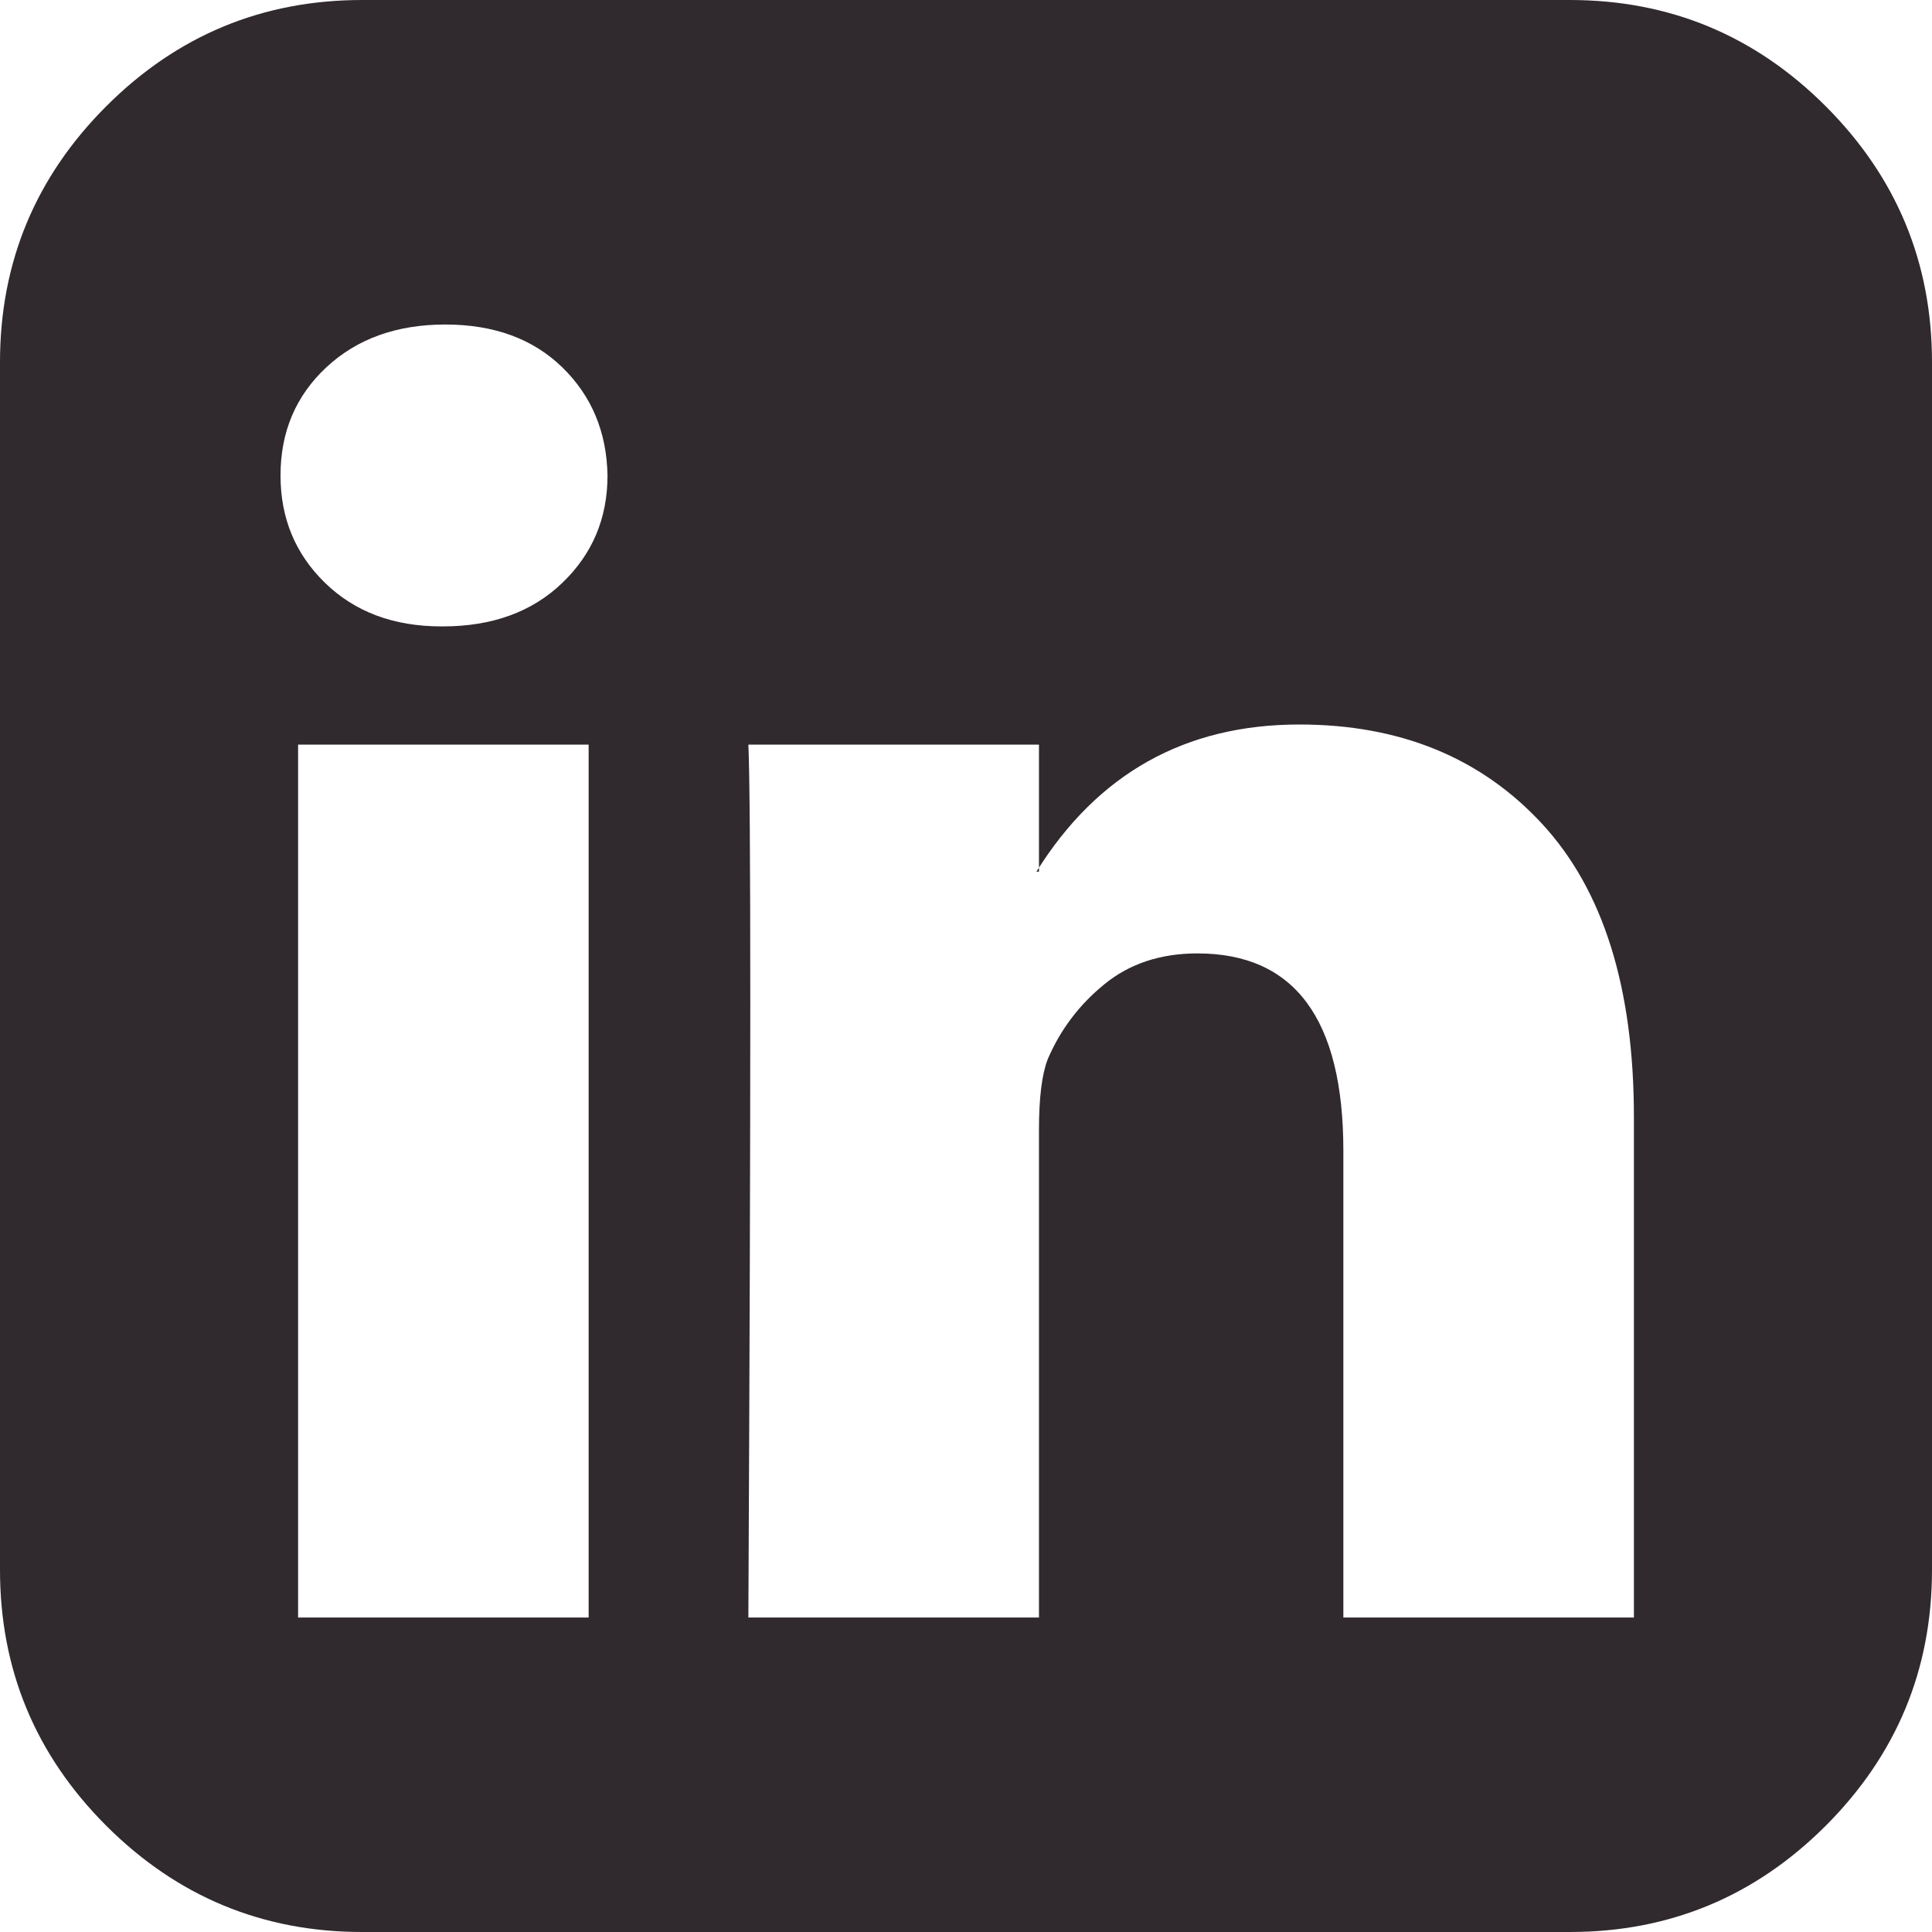 <svg width="31" height="31" viewBox="0 0 31 31" fill="none" xmlns="http://www.w3.org/2000/svg">
<g clip-path="url(#clip0_52_321)">
<path d="M4.783 25.954H9.445V11.948H4.783V25.954ZM9.748 7.629C9.735 6.929 9.492 6.351 9.021 5.893C8.551 5.436 7.925 5.207 7.145 5.207C6.364 5.207 5.728 5.436 5.237 5.893C4.746 6.351 4.501 6.929 4.501 7.629C4.501 8.315 4.739 8.89 5.217 9.354C5.695 9.819 6.317 10.051 7.084 10.051H7.104C7.898 10.051 8.537 9.819 9.021 9.354C9.506 8.89 9.748 8.315 9.748 7.629ZM21.555 25.954H26.217V17.922C26.217 15.85 25.726 14.282 24.744 13.219C23.761 12.156 22.463 11.625 20.848 11.625C19.018 11.625 17.612 12.412 16.63 13.986H16.671V11.948H12.008C12.049 12.836 12.049 17.505 12.008 25.954H16.671V18.124C16.671 17.612 16.718 17.236 16.812 16.994C17.014 16.523 17.316 16.122 17.72 15.793C18.124 15.463 18.622 15.298 19.213 15.298C20.774 15.298 21.555 16.354 21.555 18.467V25.954ZM31 5.812V25.188C31 26.789 30.431 28.158 29.295 29.295C28.158 30.431 26.789 31 25.188 31H5.812C4.211 31 2.842 30.431 1.705 29.295C0.568 28.158 0 26.789 0 25.188V5.812C0 4.211 0.568 2.842 1.705 1.705C2.842 0.568 4.211 0 5.812 0H25.188C26.789 0 28.158 0.568 29.295 1.705C30.431 2.842 31 4.211 31 5.812Z" fill="#30292D"/>
</g>
<defs>
<clipPath id="clip0_52_321">
<rect width="31" height="31" fill="white"/>
</clipPath>
</defs>
</svg>
